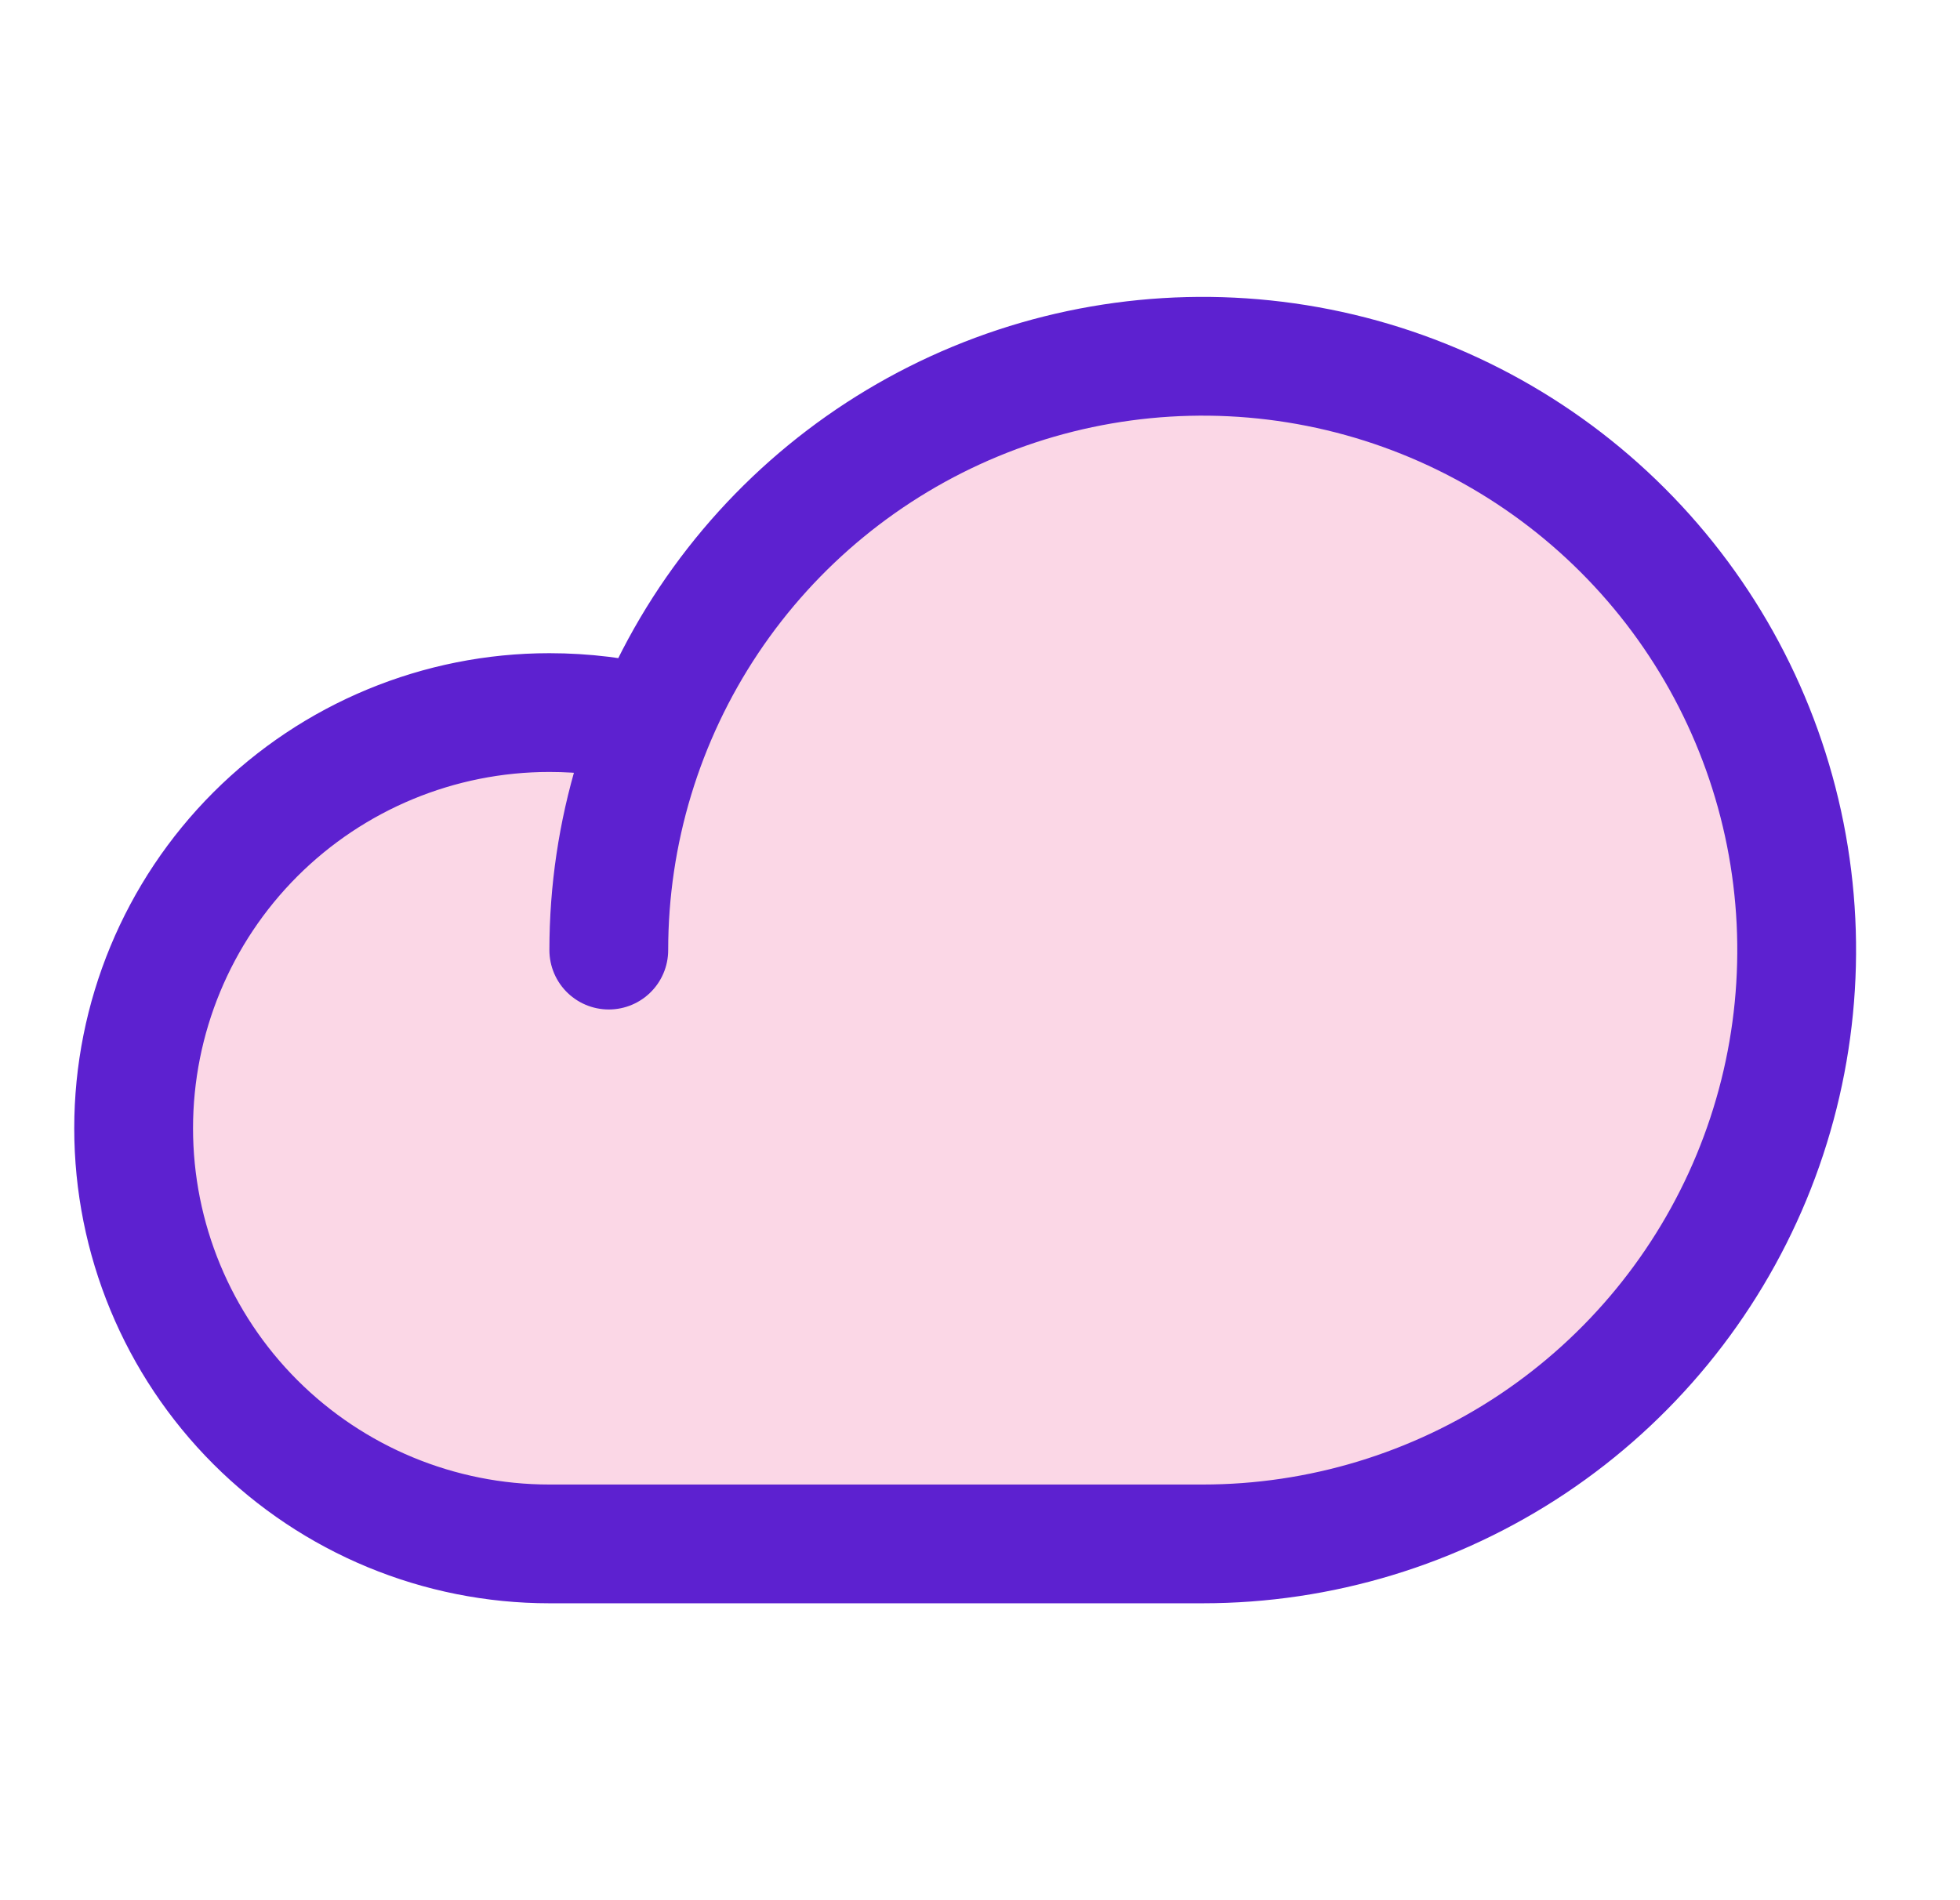 <?xml version="1.0" encoding="UTF-8"?>
<svg xmlns="http://www.w3.org/2000/svg" width="33" height="32" viewBox="0 0 33 32" fill="none">
  <g clip-path="url(#clip0_14697_21251)">
    <path d="M10.25 16C10.25 14.022 10.836 12.089 11.935 10.444C13.034 8.8 14.596 7.518 16.423 6.761C18.25 6.004 20.261 5.806 22.201 6.192C24.141 6.578 25.922 7.53 27.321 8.929C28.72 10.328 29.672 12.109 30.058 14.049C30.444 15.989 30.246 18 29.489 19.827C28.732 21.654 27.45 23.216 25.806 24.315C24.161 25.413 22.228 26 20.25 26H9.25C7.393 26 5.613 25.262 4.3 23.95C2.987 22.637 2.25 20.857 2.25 19C2.25 17.143 2.987 15.363 4.3 14.05C5.613 12.738 7.393 12 9.25 12C9.836 12 10.419 12.071 10.988 12.213" fill="#FBD7E6"></path>
    <path d="M10.25 16C10.25 14.022 10.836 12.089 11.935 10.444C13.034 8.8 14.596 7.518 16.423 6.761C18.25 6.004 20.261 5.806 22.201 6.192C24.141 6.578 25.922 7.53 27.321 8.929C28.72 10.328 29.672 12.109 30.058 14.049C30.444 15.989 30.246 18 29.489 19.827C28.732 21.654 27.45 23.216 25.806 24.315C24.161 25.413 22.228 26 20.25 26H9.25C7.393 26 5.613 25.262 4.3 23.95C2.987 22.637 2.25 20.857 2.25 19C2.25 17.143 2.987 15.363 4.3 14.05C5.613 12.738 7.393 12 9.25 12C9.836 12 10.419 12.071 10.988 12.213" stroke="#5D21D0" stroke-width="2" stroke-linecap="round" stroke-linejoin="round"></path>
  </g>
  <defs>
    <clipPath id="clip0_14697_21251">
      <rect width="32" height="32" fill="white" transform="translate(0.25)"></rect>
    </clipPath>
  </defs>
</svg>
